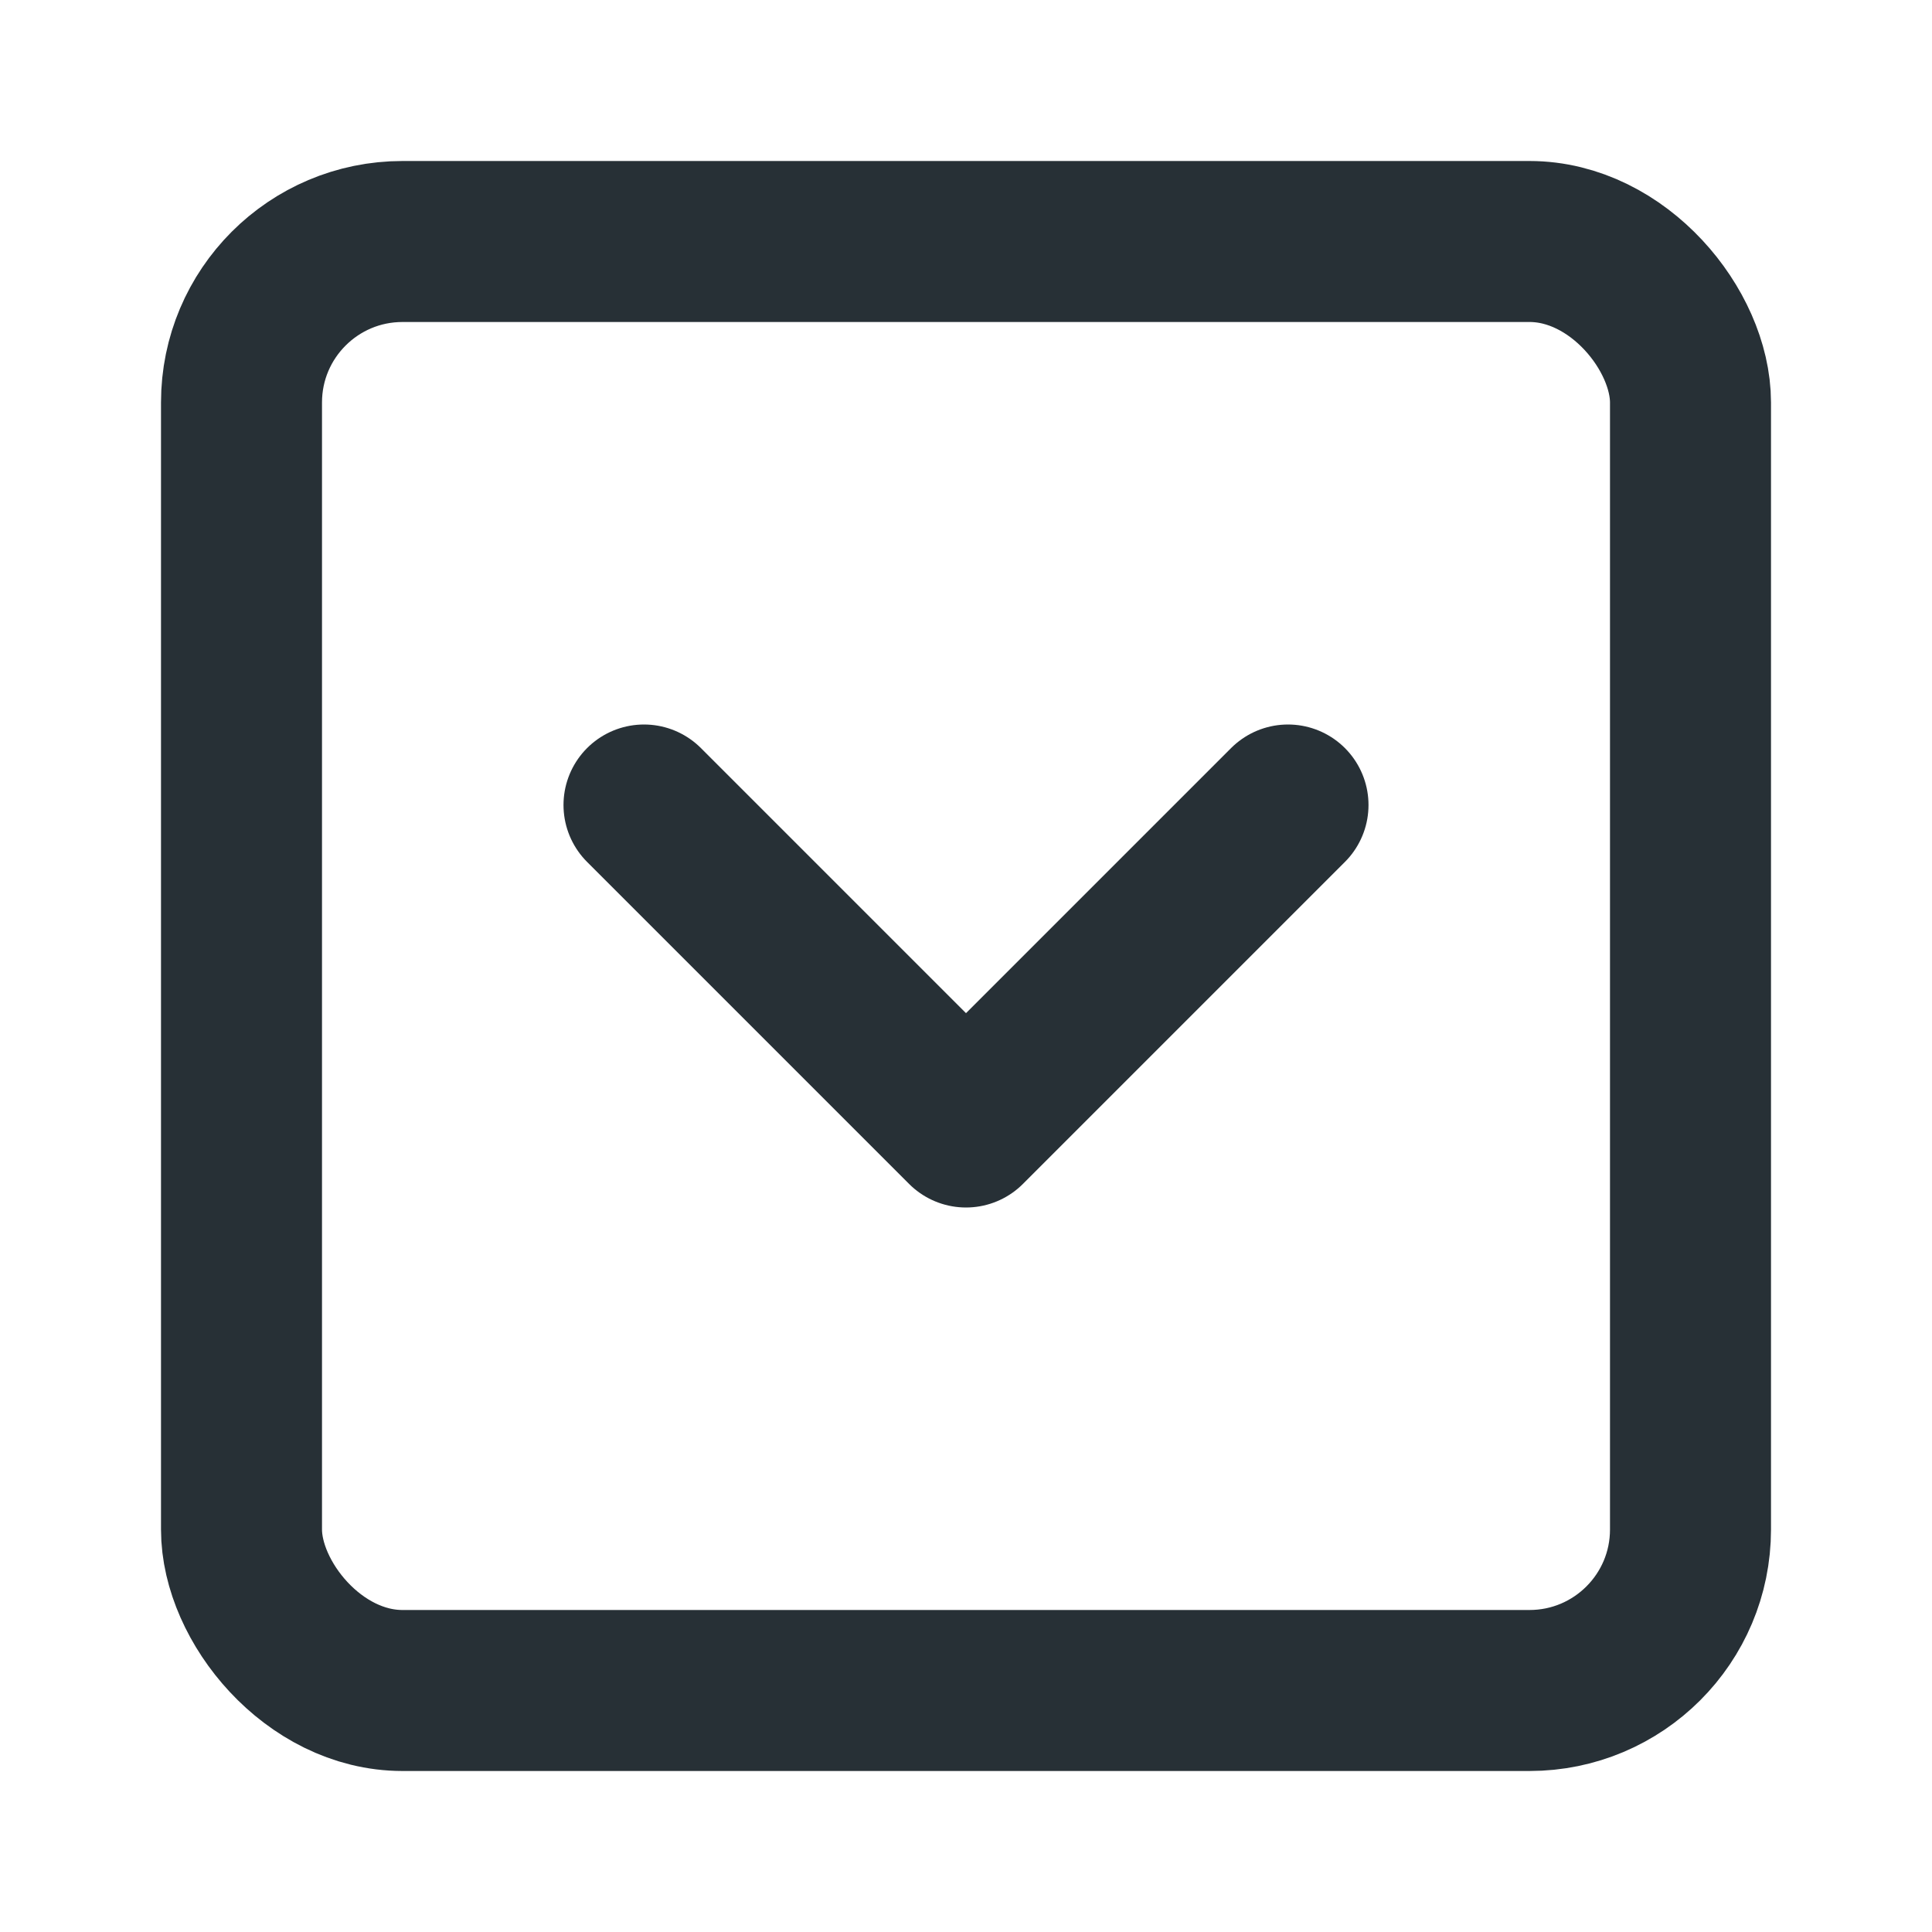 <svg xmlns="http://www.w3.org/2000/svg" width="24" height="24" viewBox="0 0 24 24" fill="none" stroke="#273036" stroke-width="2" stroke-linecap="round" stroke-linejoin="round" class="lucide lucide-chevron-down-square"><rect width="18" height="18" x="3" y="3" rx="2"/><path d="m16 10-4 4-4-4"/></svg>